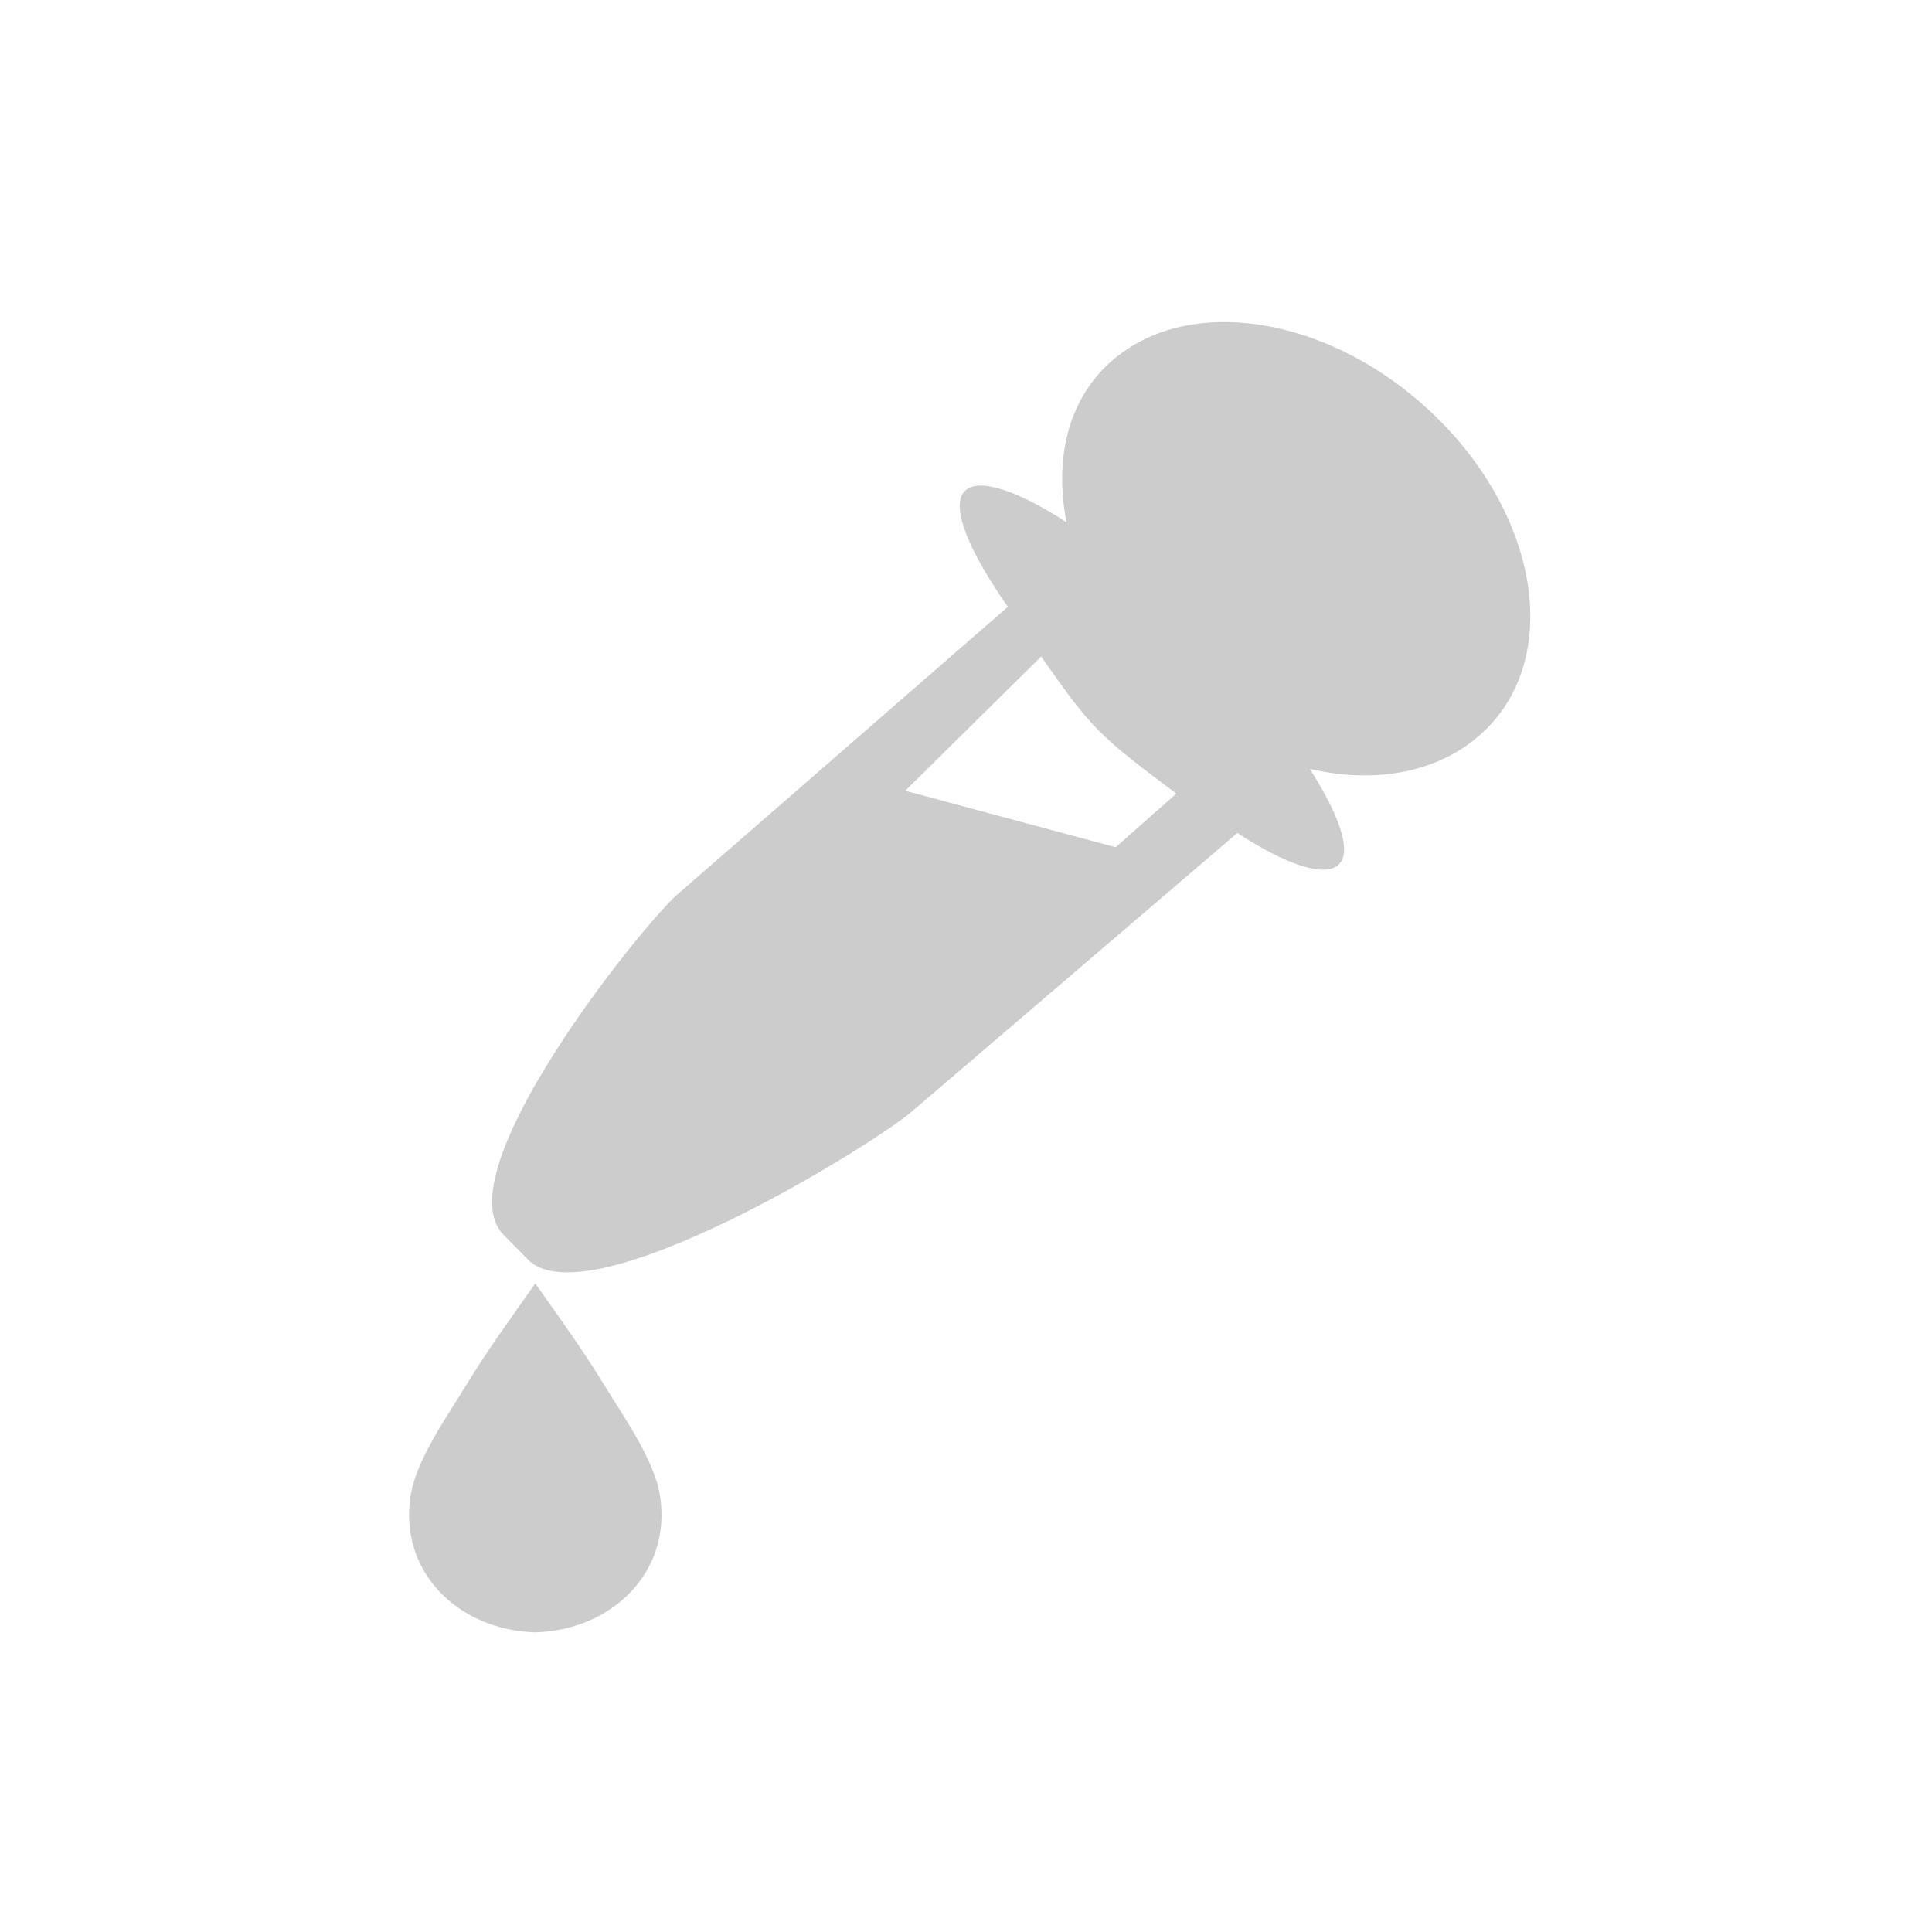 <?xml version="1.0" encoding="UTF-8" standalone="no"?>
<!-- Created with Inkscape (http://www.inkscape.org/) -->

<svg
   xmlns:dc="http://purl.org/dc/elements/1.1/"
   xmlns:cc="http://creativecommons.org/ns#"
   xmlns:rdf="http://www.w3.org/1999/02/22-rdf-syntax-ns#"
   xmlns:svg="http://www.w3.org/2000/svg"
   xmlns="http://www.w3.org/2000/svg"
   xmlns:xlink="http://www.w3.org/1999/xlink"
   xmlns:sodipodi="http://sodipodi.sourceforge.net/DTD/sodipodi-0.dtd"
   xmlns:inkscape="http://www.inkscape.org/namespaces/inkscape"
   id="svg2"
   version="1.1"
   inkscape:version="0.47pre4 r22446"
   width="24"
   height="24"
   sodipodi:docname="eyedrop.svg">
  <defs
     id="defs6">
    <inkscape:perspective
       sodipodi:type="inkscape:persp3d"
       inkscape:vp_x="0 : 0.5 : 1"
       inkscape:vp_y="0 : 1000 : 0"
       inkscape:vp_z="1 : 0.5 : 1"
       inkscape:persp3d-origin="0.5 : 0.33333333 : 1"
       id="perspective10" />
    <linearGradient
       gradientTransform="translate(0.73,0.73)"
       gradientUnits="userSpaceOnUse"
       y2="16.147"
       x2="11.069"
       y1="16.177"
       x1="14.293"
       id="linearGradient5957"
       xlink:href="#linearGradient5951"
       inkscape:collect="always" />
    <linearGradient
       y2="4.5"
       x2="13.027"
       y1="4.5"
       x1="10"
       gradientTransform="matrix(1,0,0,0.969,0.73,1.01)"
       gradientUnits="userSpaceOnUse"
       id="linearGradient5931"
       xlink:href="#linearGradient5908"
       inkscape:collect="always" />
    <linearGradient
       gradientTransform="translate(0.73,0.73)"
       y2="4.5"
       x2="13.027"
       y1="4.5"
       x1="9"
       gradientUnits="userSpaceOnUse"
       id="linearGradient5929"
       xlink:href="#linearGradient5908"
       inkscape:collect="always" />
    <linearGradient
       y2="6"
       x2="9.29"
       y1="5.94"
       x1="13.08"
       gradientTransform="matrix(1.2,0,0,1.143,-0.97,-1.628)"
       gradientUnits="userSpaceOnUse"
       id="linearGradient5927"
       xlink:href="#linearGradient5897"
       inkscape:collect="always" />
    <linearGradient
       id="linearGradient5897"
       inkscape:collect="always">
      <stop
         id="stop5899"
         offset="0"
         style="stop-color:#2e3436;stop-opacity:1" />
      <stop
         id="stop5901"
         offset="1"
         style="stop-color:#555753;stop-opacity:1" />
    </linearGradient>
    <linearGradient
       id="linearGradient5908"
       inkscape:collect="always">
      <stop
         id="stop5910"
         offset="0"
         style="stop-color:#ffffff;stop-opacity:1;" />
      <stop
         id="stop5912"
         offset="1"
         style="stop-color:#ffffff;stop-opacity:0;" />
    </linearGradient>
    <linearGradient
       id="linearGradient5951"
       inkscape:collect="always">
      <stop
         id="stop5953"
         offset="0"
         style="stop-color:#3465a4;stop-opacity:1" />
      <stop
         id="stop5955"
         offset="1"
         style="stop-color:#729fcf;stop-opacity:1" />
    </linearGradient>
    <inkscape:perspective
       id="perspective3713"
       inkscape:persp3d-origin="8 : 5.3333333 : 1"
       inkscape:vp_z="16 : 8 : 1"
       inkscape:vp_y="0 : 1000 : 0"
       inkscape:vp_x="0 : 8 : 1"
       sodipodi:type="inkscape:persp3d" />
    <inkscape:perspective
       id="perspective4451"
       inkscape:persp3d-origin="372.04724 : 350.78739 : 1"
       inkscape:vp_z="744.09448 : 526.18109 : 1"
       inkscape:vp_y="0 : 1000 : 0"
       inkscape:vp_x="0 : 526.18109 : 1"
       sodipodi:type="inkscape:persp3d" />
    <linearGradient
       y2="240.067"
       x2="210.959"
       y1="111.827"
       x1="27.813"
       gradientUnits="userSpaceOnUse"
       id="SVGID_1_">
      <stop
         id="stop4417"
         style="stop-color:#D7E1FF"
         offset="0" />
      <stop
         id="stop4419"
         style="stop-color:#D4DEFD"
         offset="0.192" />
      <stop
         id="stop4421"
         style="stop-color:#C9D4F8"
         offset="0.357" />
      <stop
         id="stop4423"
         style="stop-color:#B7C3EE"
         offset="0.513" />
      <stop
         id="stop4425"
         style="stop-color:#9EABE1"
         offset="0.663" />
      <stop
         id="stop4427"
         style="stop-color:#7E8CD0"
         offset="0.809" />
      <stop
         id="stop4429"
         style="stop-color:#5767BB"
         offset="0.95" />
      <stop
         id="stop4431"
         style="stop-color:#4758B3"
         offset="1" />
    </linearGradient>
  </defs>
  <sodipodi:namedview
     pagecolor="#ffffff"
     bordercolor="#666666"
     borderopacity="1"
     objecttolerance="10"
     gridtolerance="10"
     guidetolerance="10"
     inkscape:pageopacity="0"
     inkscape:pageshadow="2"
     inkscape:window-width="1280"
     inkscape:window-height="749"
     id="namedview4"
     showgrid="false"
     inkscape:zoom="17.979028"
     inkscape:cx="10.810983"
     inkscape:cy="10.388029"
     inkscape:window-x="0"
     inkscape:window-y="25"
     inkscape:window-maximized="1"
     inkscape:current-layer="svg2" />
  <g
     id="g2848"
     transform="matrix(0.847,0,0,0.802,1.116,1.528)">
    <path
       sodipodi:nodetypes="cscsccccccscscccccc"
       id="rect5890"
       d="M 19.799,4.61 C 18.298,3.013 16.135,2.599 14.969,3.703 14.338,4.301 14.145,5.215 14.324,6.184 13.635,5.71 13.052,5.491 12.843,5.689 12.604,5.916 12.887,6.624 13.464,7.494 L 8.607,11.959 c -0.549,0.52 -3.427,4.317 -2.539,5.262 l 0.36,0.386 C 7.317,18.552 11.536,15.805 12.085,15.285 l 4.745,-4.288 c 0.695,0.48 1.271,0.694 1.481,0.495 0.209,-0.198 0.014,-0.769 -0.418,-1.488 0.953,0.236 1.877,0.061 2.508,-0.537 C 21.566,8.363 21.3,6.208 19.799,4.61 z M 13.953,8.265 c 0.738,1.113 0.838,1.219 1.982,2.122 l -0.89,0.831 -3.086,-0.875 1.993,-2.079 z"
       style="color:#000000;fill:#cccccc;fill-opacity:1;fill-rule:evenodd;stroke:none;stroke-width:0.99;marker:none;visibility:visible;display:inline;overflow:visible;enable-background:accumulate" />
    <g
       style="fill:#cccccc"
       inkscape:label="Ebene 1"
       id="layer1"
       transform="matrix(0.008,0,0,0.008,2.488,15.457)">
      <g
         style="fill:#cccccc"
         transform="matrix(2.181,0,0,2.181,274.169,314.634)"
         id="Layer_1">
        <linearGradient
           id="linearGradient4463"
           gradientUnits="userSpaceOnUse"
           x1="27.813"
           y1="111.827"
           x2="210.959"
           y2="240.067">
          <stop
             offset="0"
             style="stop-color:#D7E1FF"
             id="stop4465" />
          <stop
             offset="0.192"
             style="stop-color:#D4DEFD"
             id="stop4467" />
          <stop
             offset="0.357"
             style="stop-color:#C9D4F8"
             id="stop4469" />
          <stop
             offset="0.513"
             style="stop-color:#B7C3EE"
             id="stop4471" />
          <stop
             offset="0.663"
             style="stop-color:#9EABE1"
             id="stop4473" />
          <stop
             offset="0.809"
             style="stop-color:#7E8CD0"
             id="stop4475" />
          <stop
             offset="0.95"
             style="stop-color:#5767BB"
             id="stop4477" />
          <stop
             offset="1"
             style="stop-color:#4758B3"
             id="stop4479" />
        </linearGradient>
        <path
           d="m 106.117,309.742 c 64.33,-1.896 114.535,-53.378 104.935,-120.58 C 206.479,157.148 181.159,119.634 164.419,90.714 144.492,56.292 124.429,27.628 106.117,0 l -0.001,0 C 87.803,27.628 67.74,56.292 47.814,90.714 31.073,119.633 5.754,157.148 1.181,189.162 c -9.6,67.202 40.605,118.685 104.936,120.58 l 0,0 z"
           id="path4433"
           style="fill:#cccccc" />
      </g>
    </g>
  </g>
</svg>
